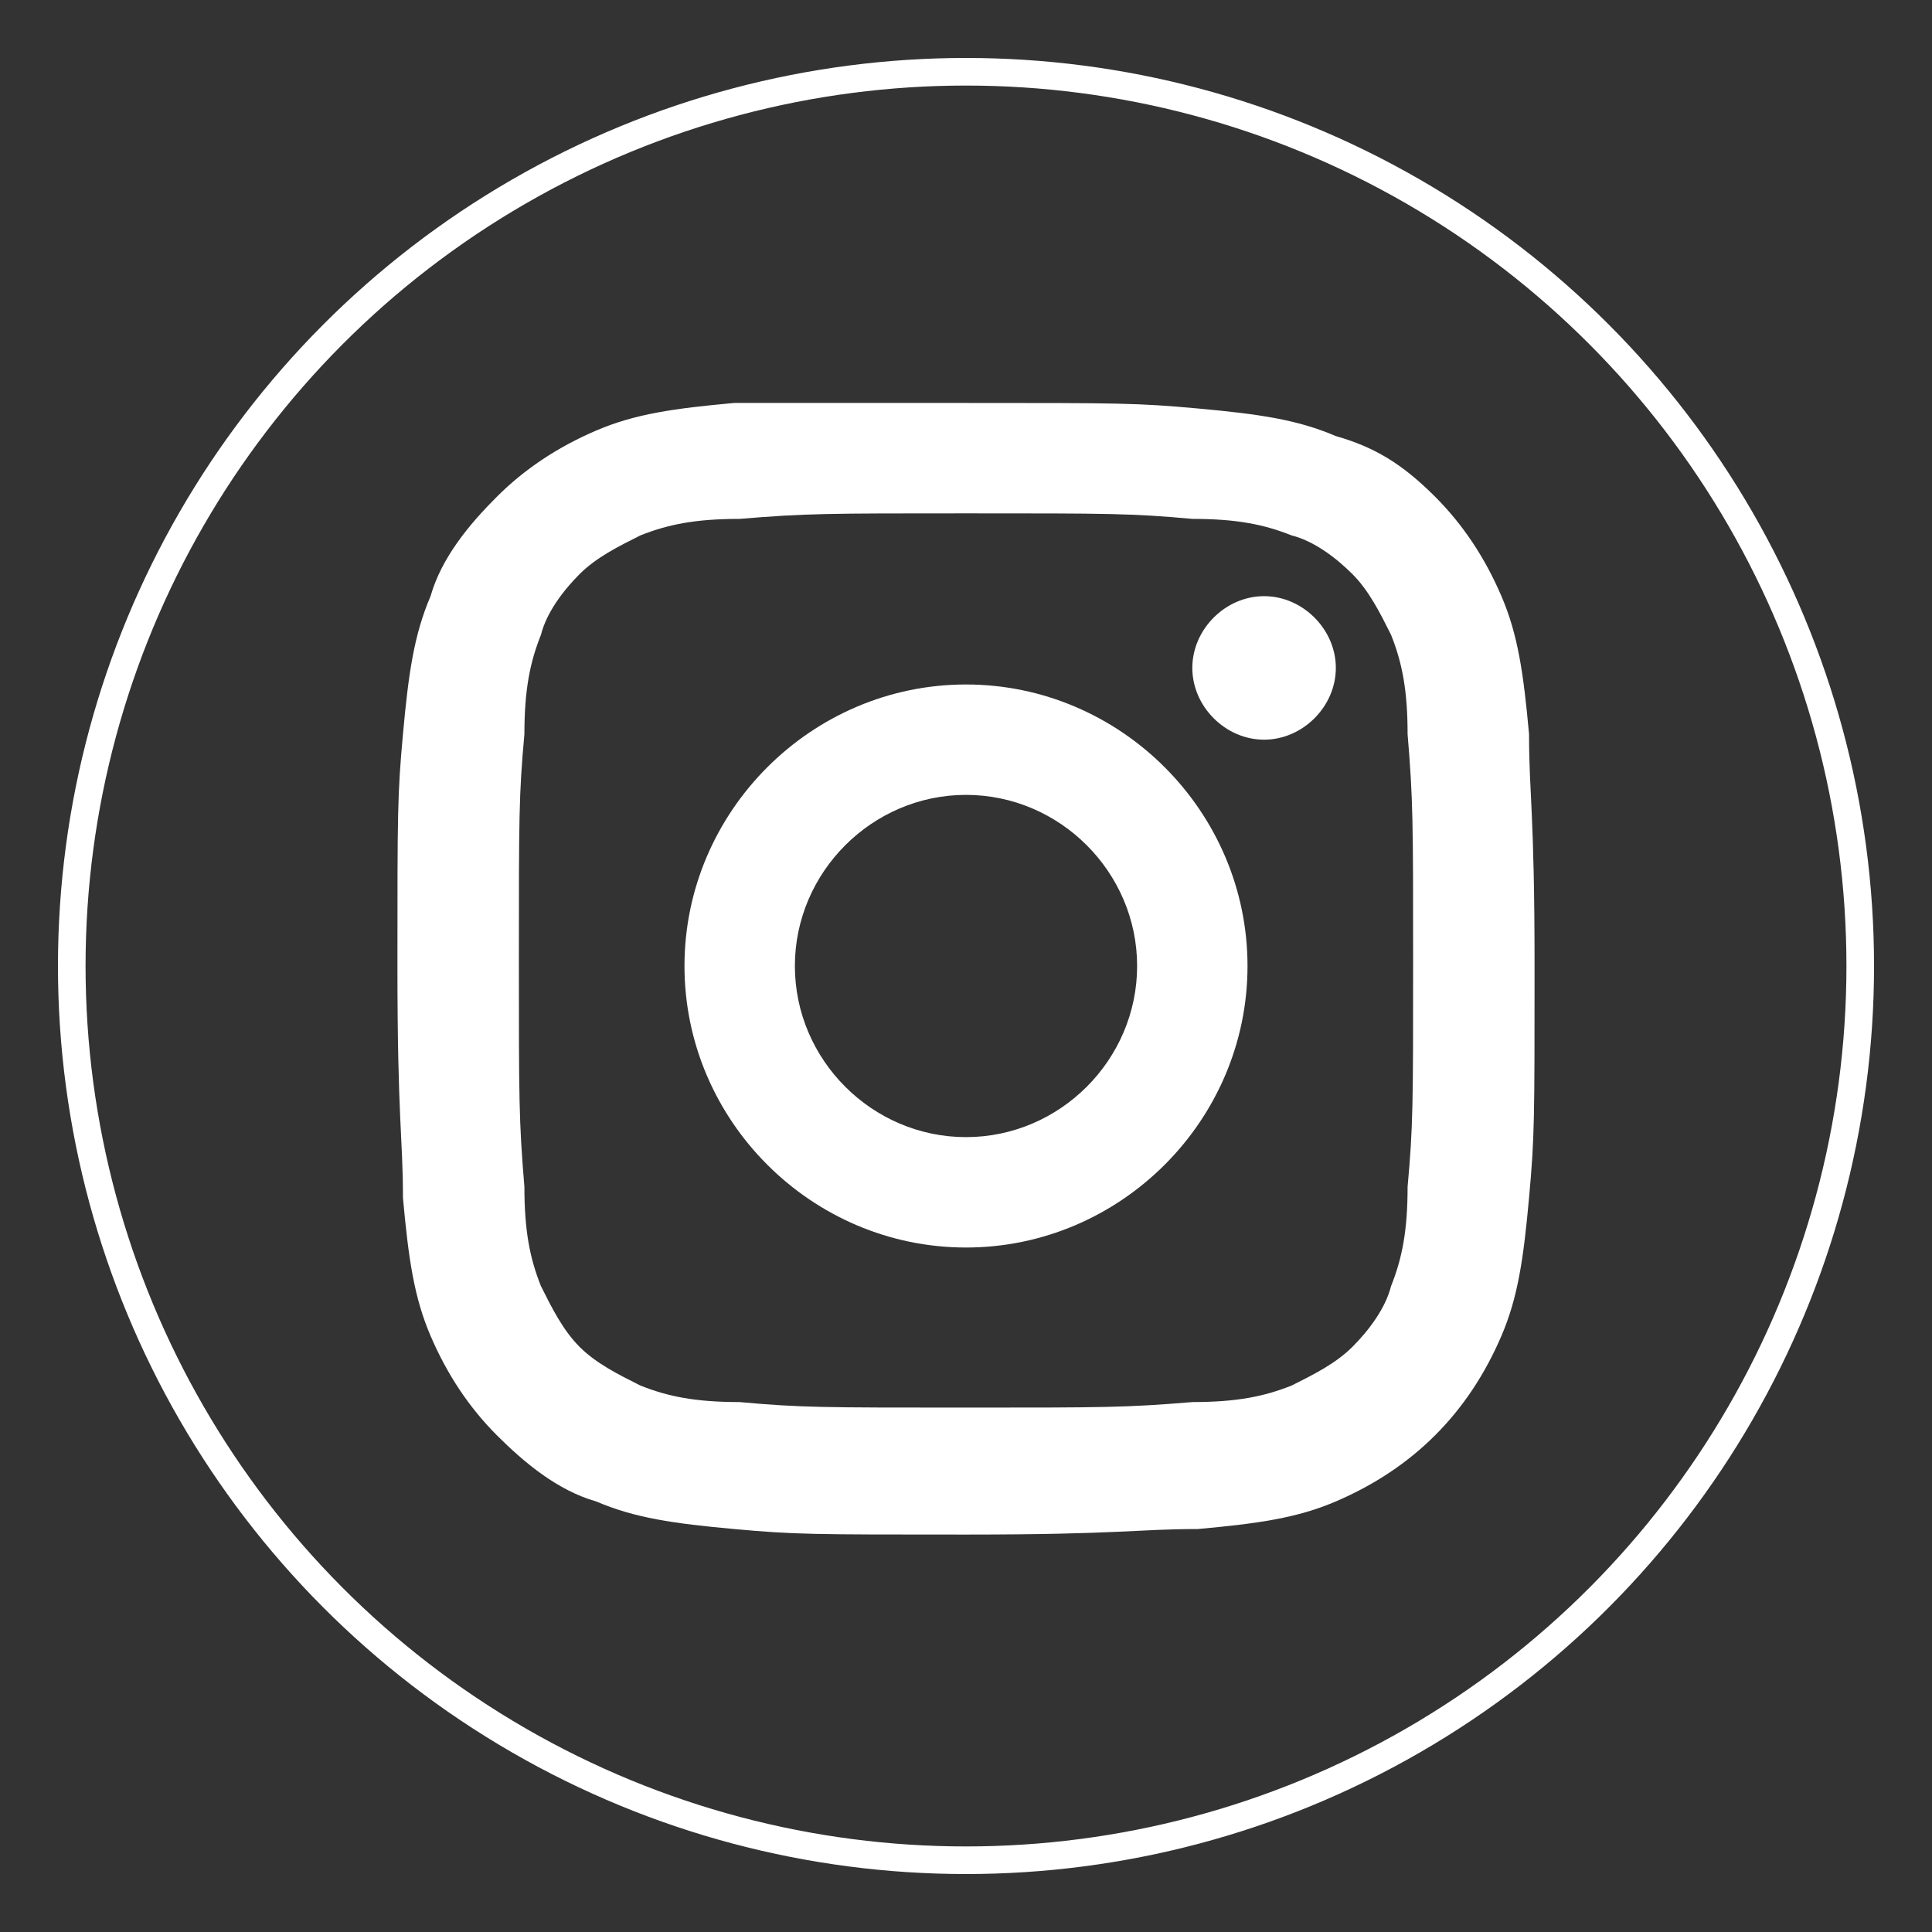 <?xml version="1.0" encoding="utf-8"?>
<!-- Generator: Adobe Illustrator 27.2.0, SVG Export Plug-In . SVG Version: 6.00 Build 0)  -->
<svg version="1.1" id="Layer_1" xmlns="http://www.w3.org/2000/svg" xmlns:xlink="http://www.w3.org/1999/xlink" x="0px" y="0px"
	 viewBox="0 0 35 35" style="enable-background:new 0 0 35 35;" xml:space="preserve">
<rect x="0" y="0" width="35" height="35" fill="#333333" stroke="none"/>
<style type="text/css">
	.st0{fill:none;}
	.st1{fill:none;stroke:#FFFFFF;stroke-width:0.5;}
	.st2{fill:#FFFFFF;}
</style>
<rect x="0" y="0" class="st0" width="35" height="35"/>
<g>
	<circle class="st1" cx="17.5" cy="17.5" r="16.2"/>
</g>
<path class="st2" d="M17.5,14.4c-1.7,0-3.1,1.4-3.1,3.1s1.4,3.1,3.1,3.1s3.1-1.4,3.1-3.1S19.2,14.4,17.5,14.4z M17.5,12.4
	c2.8,0,5.1,2.3,5.1,5.1s-2.3,5.1-5.1,5.1c0,0,0,0,0,0c-2.8,0-5.1-2.3-5.1-5.1C12.4,14.7,14.7,12.4,17.5,12.4z M24.2,12.1
	c0,0.7-0.6,1.3-1.3,1.3s-1.3-0.6-1.3-1.3c0-0.7,0.6-1.3,1.3-1.3S24.2,11.4,24.2,12.1z M17.5,9.3c-2.5,0-2.9,0-4.1,0.1
	c-0.8,0-1.3,0.1-1.8,0.3c-0.4,0.2-0.8,0.4-1.1,0.7c-0.3,0.3-0.6,0.7-0.7,1.1c-0.2,0.5-0.3,1-0.3,1.8c-0.1,1.1-0.1,1.5-0.1,4.1
	c0,2.5,0,2.9,0.1,4.1c0,0.8,0.1,1.3,0.3,1.8c0.2,0.4,0.4,0.8,0.7,1.1c0.3,0.3,0.7,0.5,1.1,0.7c0.5,0.2,1,0.3,1.8,0.3
	c1.1,0.1,1.5,0.1,4.1,0.1c2.5,0,2.9,0,4.1-0.1c0.8,0,1.3-0.1,1.8-0.3c0.4-0.2,0.8-0.4,1.1-0.7c0.3-0.3,0.6-0.7,0.7-1.1
	c0.2-0.5,0.3-1,0.3-1.8c0.1-1.1,0.1-1.5,0.1-4.1c0-2.5,0-2.9-0.1-4.1c0-0.8-0.1-1.3-0.3-1.8c-0.2-0.4-0.4-0.8-0.7-1.1
	c-0.3-0.3-0.7-0.6-1.1-0.7c-0.5-0.2-1-0.3-1.8-0.3C20.5,9.3,20.1,9.3,17.5,9.3z M17.5,7.3c2.8,0,3.1,0,4.2,0.1
	c1.1,0.1,1.8,0.2,2.5,0.5C24.9,8.1,25.4,8.4,26,9c0.5,0.5,0.9,1.1,1.2,1.8c0.3,0.7,0.4,1.4,0.5,2.5c0,1.1,0.1,1.4,0.1,4.2
	s0,3.1-0.1,4.2c-0.1,1.1-0.2,1.8-0.5,2.5c-0.3,0.7-0.7,1.3-1.2,1.8c-0.5,0.5-1.1,0.9-1.8,1.2c-0.7,0.3-1.4,0.4-2.5,0.5
	c-1.1,0-1.4,0.1-4.2,0.1c-2.8,0-3.1,0-4.2-0.1c-1.1-0.1-1.8-0.2-2.5-0.5C10.1,27,9.5,26.5,9,26c-0.5-0.5-0.9-1.1-1.2-1.8
	c-0.3-0.7-0.4-1.4-0.5-2.5c0-1.1-0.1-1.4-0.1-4.2s0-3.1,0.1-4.2s0.2-1.8,0.5-2.5C8,10.1,8.5,9.5,9,9c0.5-0.5,1.1-0.9,1.8-1.2
	c0.7-0.3,1.4-0.4,2.5-0.5C14.4,7.3,14.7,7.3,17.5,7.3z"/>
</svg>
